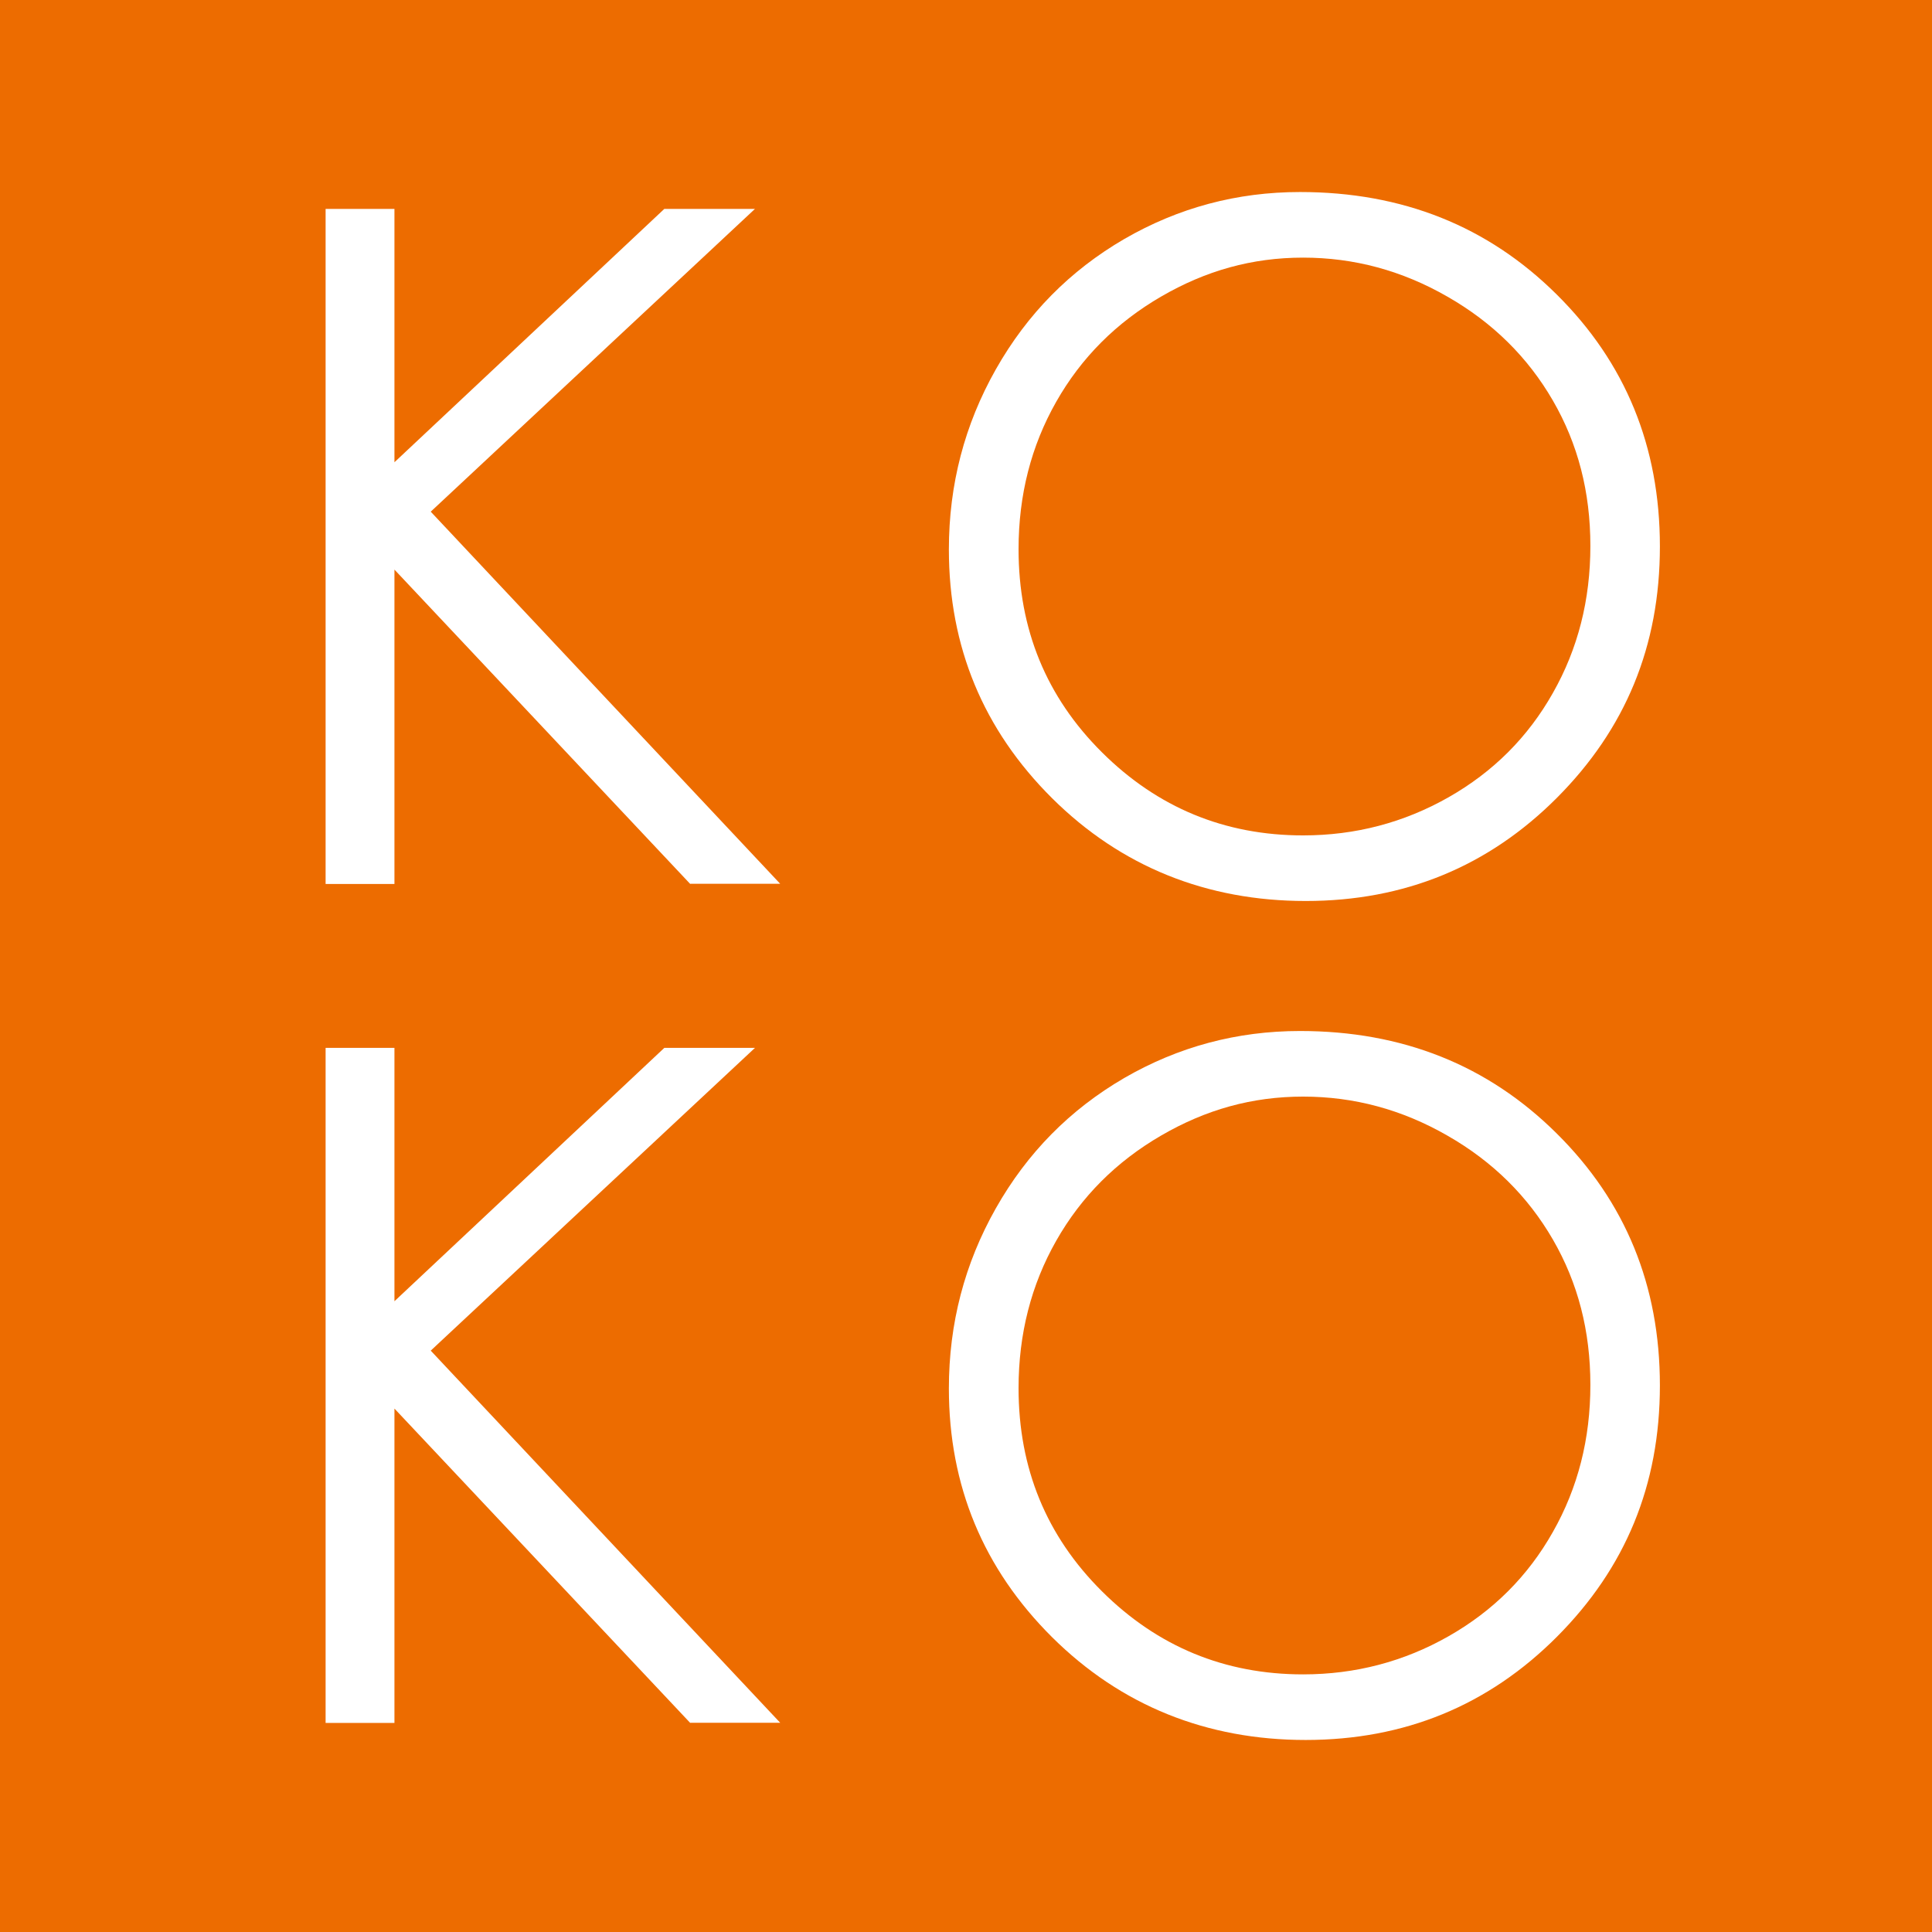 <?xml version="1.0" encoding="UTF-8"?>
<svg id="_レイヤー_2" data-name="レイヤー 2" xmlns="http://www.w3.org/2000/svg" viewBox="0 0 113.39 113.39">
  <defs>
    <style>
      .cls-1 {
        fill: #ed6c00;
        stroke-width: 0px;
      }
    </style>
  </defs>
  <g id="_レイヤー_1-2" data-name="レイヤー 1">
    <g>
      <path class="cls-1" d="m84.95,17.41c-2.66-1.53-5.48-2.29-8.47-2.29s-5.71.76-8.34,2.29c-2.63,1.53-4.68,3.58-6.15,6.17-1.47,2.59-2.21,5.47-2.21,8.65,0,4.71,1.63,8.68,4.9,11.93,3.26,3.24,7.2,4.87,11.8,4.87,3.07,0,5.92-.75,8.54-2.24,2.62-1.49,4.66-3.53,6.12-6.12,1.47-2.59,2.2-5.46,2.2-8.63s-.73-5.99-2.2-8.53c-1.47-2.54-3.53-4.58-6.19-6.1Z"/>
      <path class="cls-1" d="m0,0v113.39h113.39V0H0Zm40.51,101.12l-17.36-18.45v18.45h-4.04v-39.62h4.04v14.87l15.84-14.87h5.32l-19.03,17.77,20.51,21.84h-5.27Zm0-49.24l-17.36-18.45v18.45h-4.04V12.26h4.04v14.87l15.84-14.87h5.32l-19.03,17.77,20.51,21.84h-5.27Zm50.87,44.18c-4.03,4.04-8.95,6.06-14.75,6.06s-10.83-2.01-14.88-6.03c-4.04-4.02-6.06-8.89-6.06-14.6,0-3.81.92-7.33,2.76-10.58,1.84-3.25,4.35-5.79,7.53-7.64,3.18-1.84,6.62-2.76,10.32-2.76,6,0,11.02,2,15.06,6.01,4.04,4,6.06,8.93,6.06,14.79s-2.02,10.72-6.05,14.76Zm0-49.24c-4.03,4.04-8.95,6.06-14.75,6.06s-10.83-2.01-14.88-6.03c-4.04-4.02-6.06-8.89-6.06-14.6,0-3.81.92-7.33,2.76-10.58,1.84-3.25,4.35-5.79,7.53-7.64,3.18-1.84,6.62-2.76,10.32-2.76,6,0,11.02,2,15.06,6.01,4.04,4,6.06,8.93,6.06,14.79s-2.02,10.72-6.05,14.76Z"/>
      <path class="cls-1" d="m84.95,66.65c-2.66-1.53-5.48-2.29-8.47-2.29s-5.71.76-8.34,2.29c-2.63,1.53-4.68,3.58-6.15,6.17-1.47,2.59-2.21,5.47-2.21,8.65,0,4.71,1.63,8.68,4.9,11.93,3.26,3.24,7.2,4.87,11.8,4.87,3.07,0,5.92-.75,8.54-2.24,2.62-1.49,4.66-3.53,6.12-6.12,1.47-2.59,2.2-5.46,2.2-8.63s-.73-5.99-2.2-8.53c-1.47-2.54-3.53-4.58-6.19-6.1Z"/>
    </g>
  </g>
</svg>